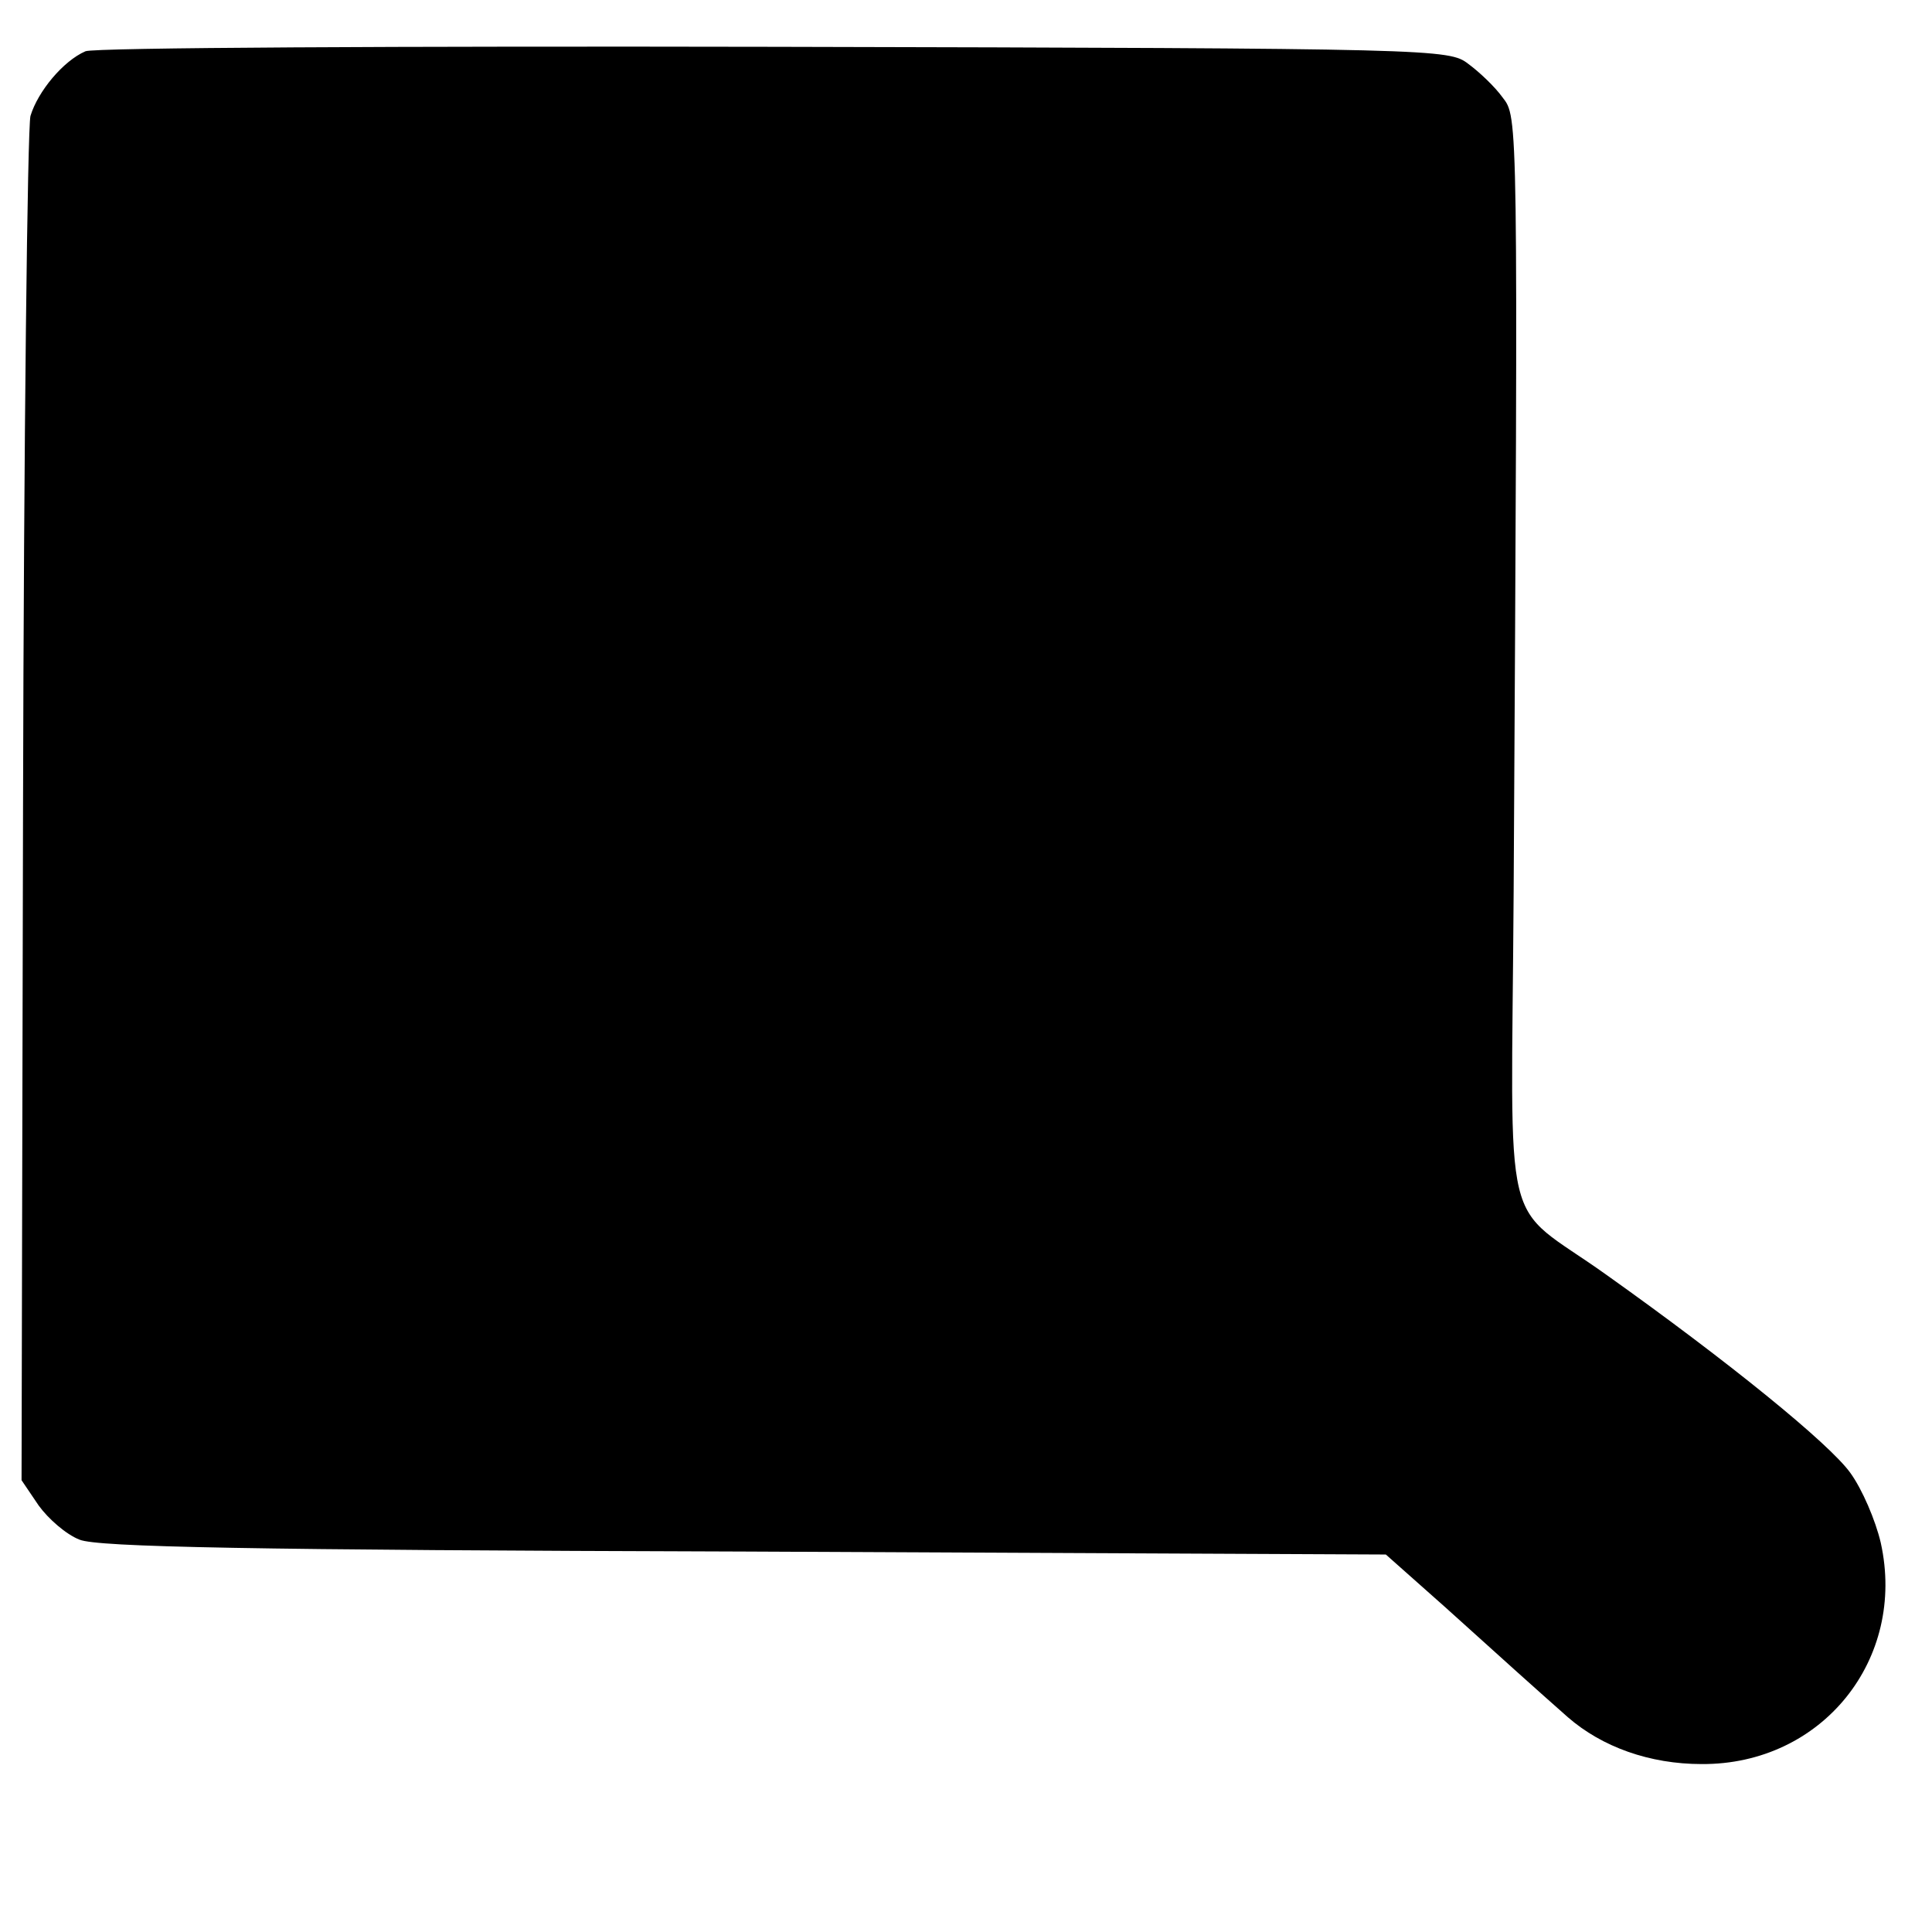<?xml version="1.0" standalone="no"?>
<!DOCTYPE svg PUBLIC "-//W3C//DTD SVG 20010904//EN"
 "http://www.w3.org/TR/2001/REC-SVG-20010904/DTD/svg10.dtd">
<svg version="1.0" xmlns="http://www.w3.org/2000/svg"
 width="260pt" height="260pt" viewBox="0 0 260 260"
 preserveAspectRatio="xMidYMid meet">
<g transform="translate(0,260) scale(0.1,-0.1)"
fill="#000000" stroke="none">
<path d="M115 2531 c-30 -13 -64 -54 -74 -87 -4 -16 -9 -436 -10 -932 l-2
-904 23 -34 c13 -18 37 -39 55 -46 24 -10 229 -14 894 -16 l864 -4 80 -71 c83
-75 122 -110 165 -148 46 -40 110 -63 180 -63 162 -1 276 141 241 298 -7 30
-25 72 -41 94 -28 39 -163 149 -329 267 -143 102 -127 36 -124 515 6 1051 6
1042 -15 1069 -10 14 -31 34 -46 45 -26 20 -39 21 -934 23 -499 1 -916 -1
-927 -6z"/>
</g>
</svg>
